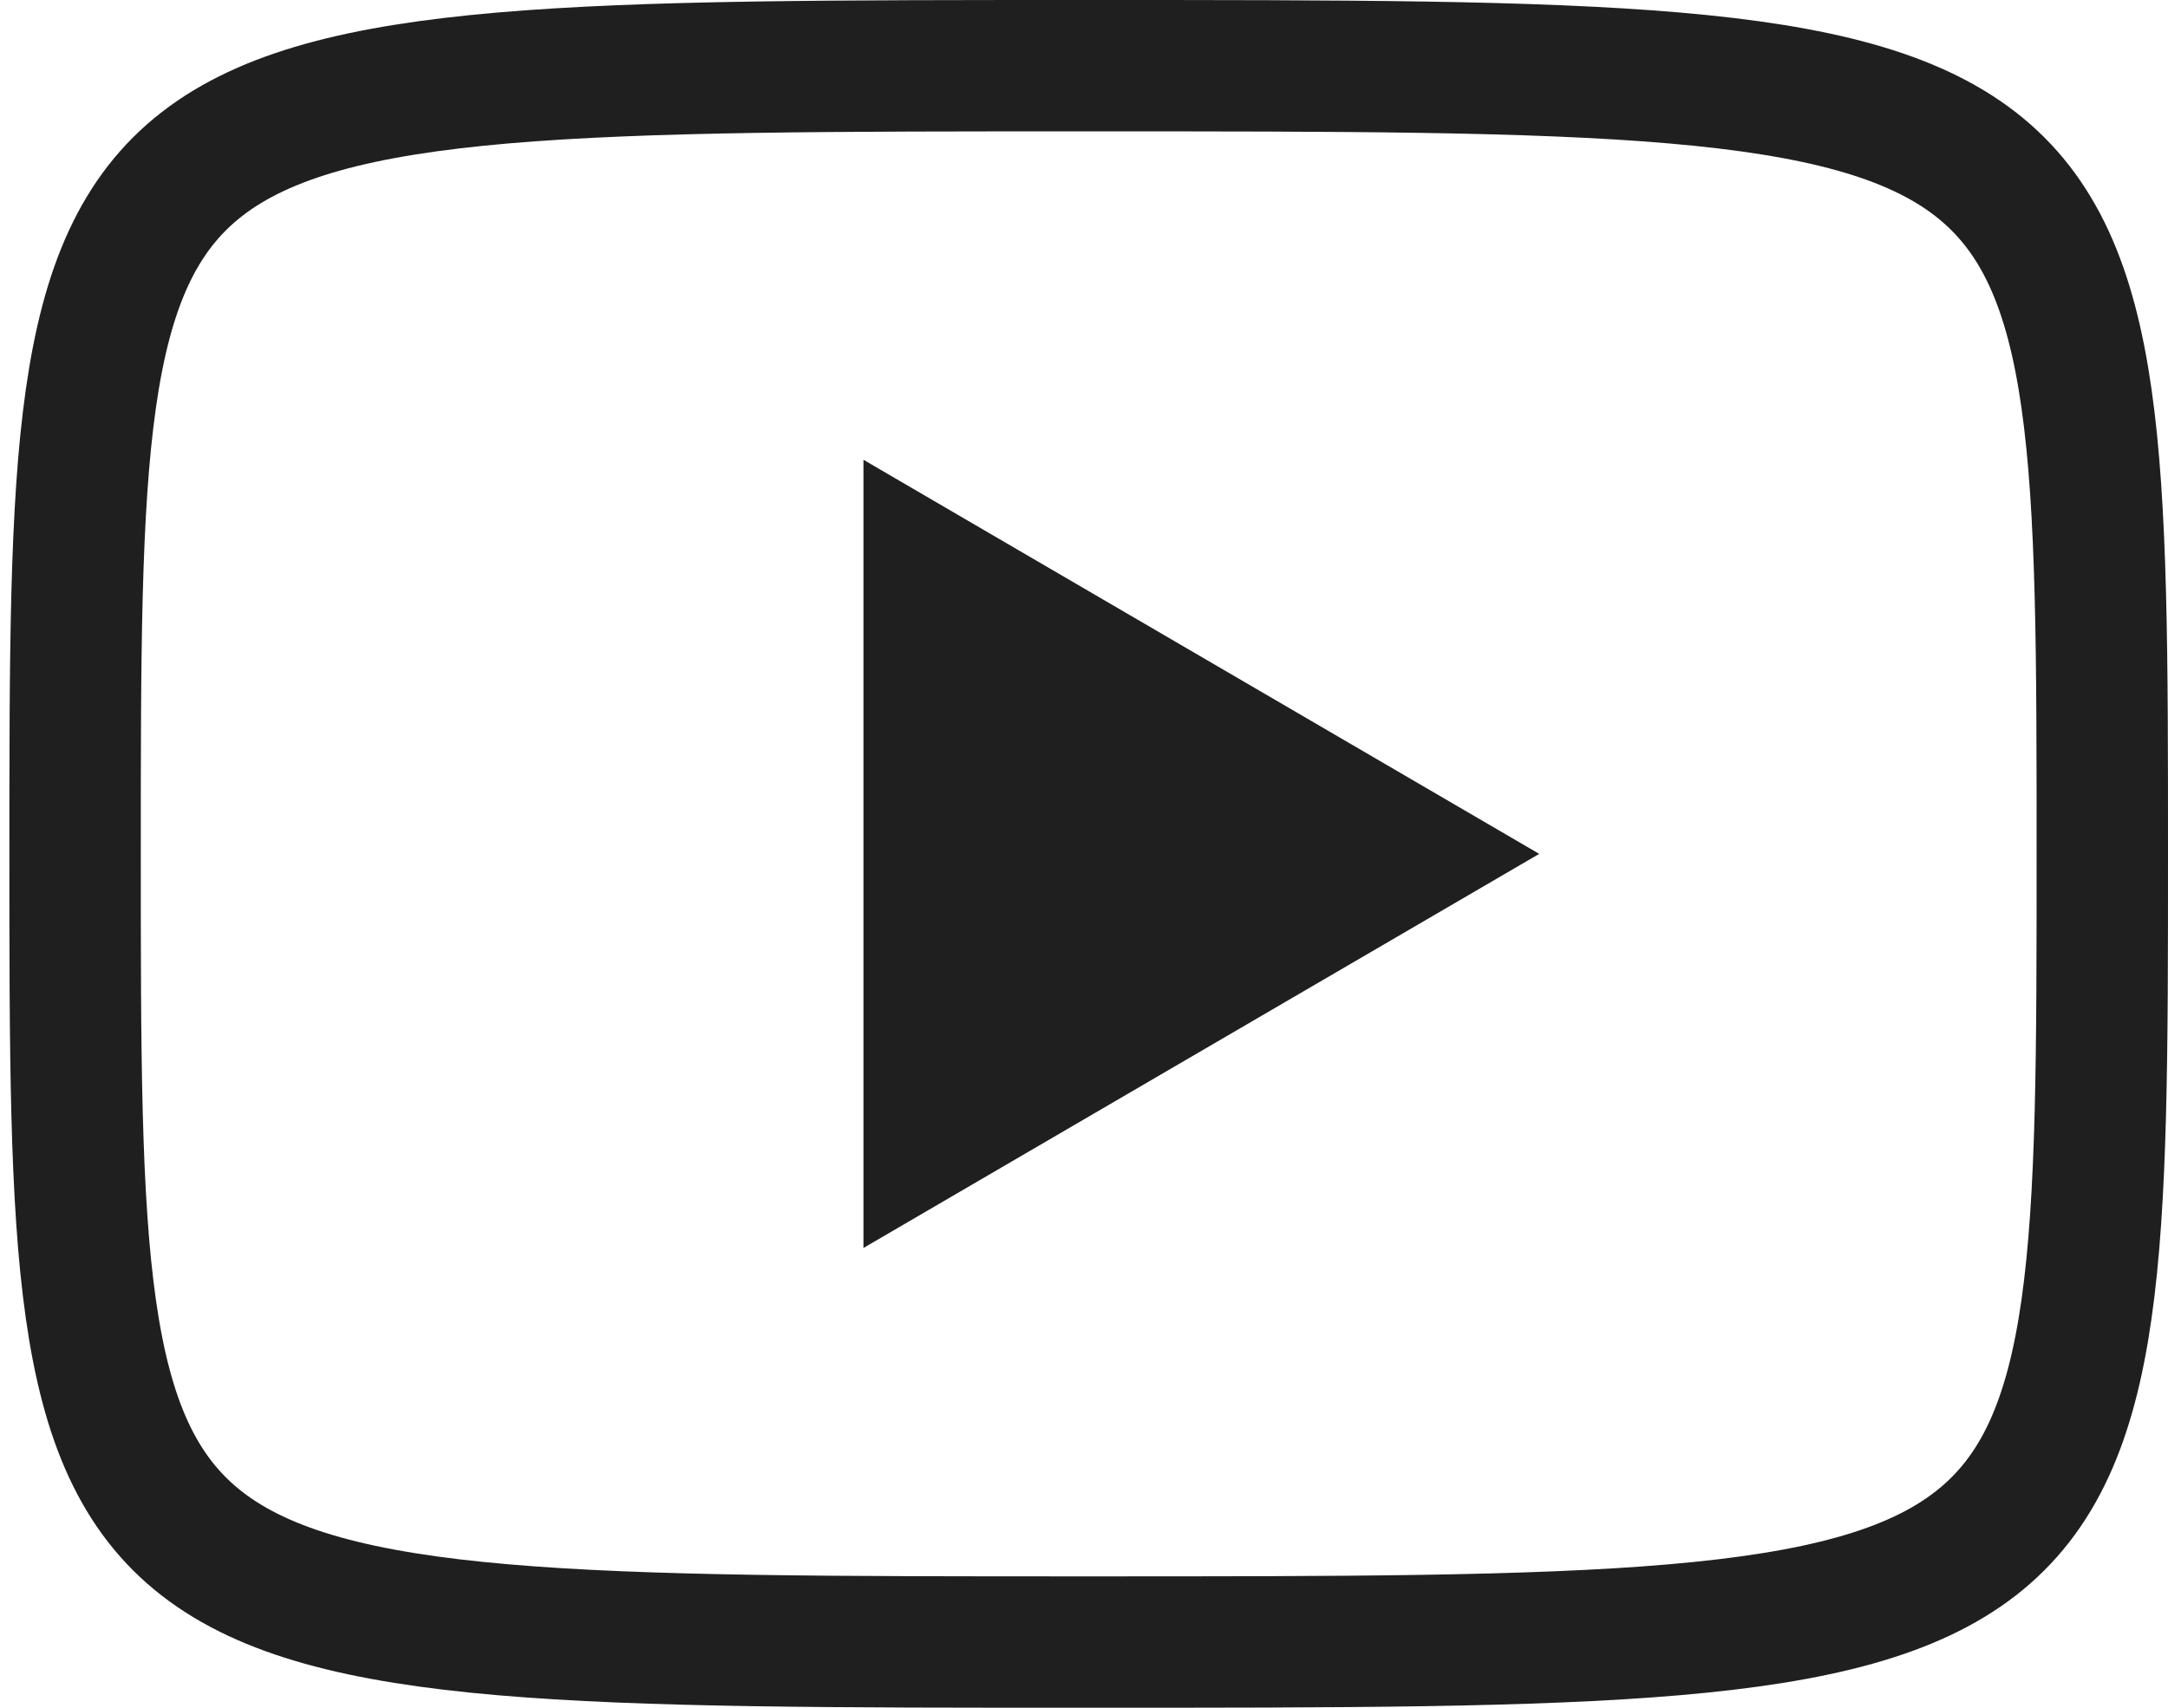 <svg width="33" height="26" viewBox="0 0 33 26" fill="none" xmlns="http://www.w3.org/2000/svg">
<path d="M13.143 7L23.429 13L13.143 19V7Z" fill="#1F1F1F"/>
<path d="M16.571 1C32 1 32 1 32 13C32 25 32 25 16.571 25C1.143 25 1.143 25 1.143 13C1.143 1 1.143 1 16.571 1Z" stroke="#1F1F1F" stroke-width="2" stroke-linecap="round" stroke-linejoin="round"/>
</svg>
